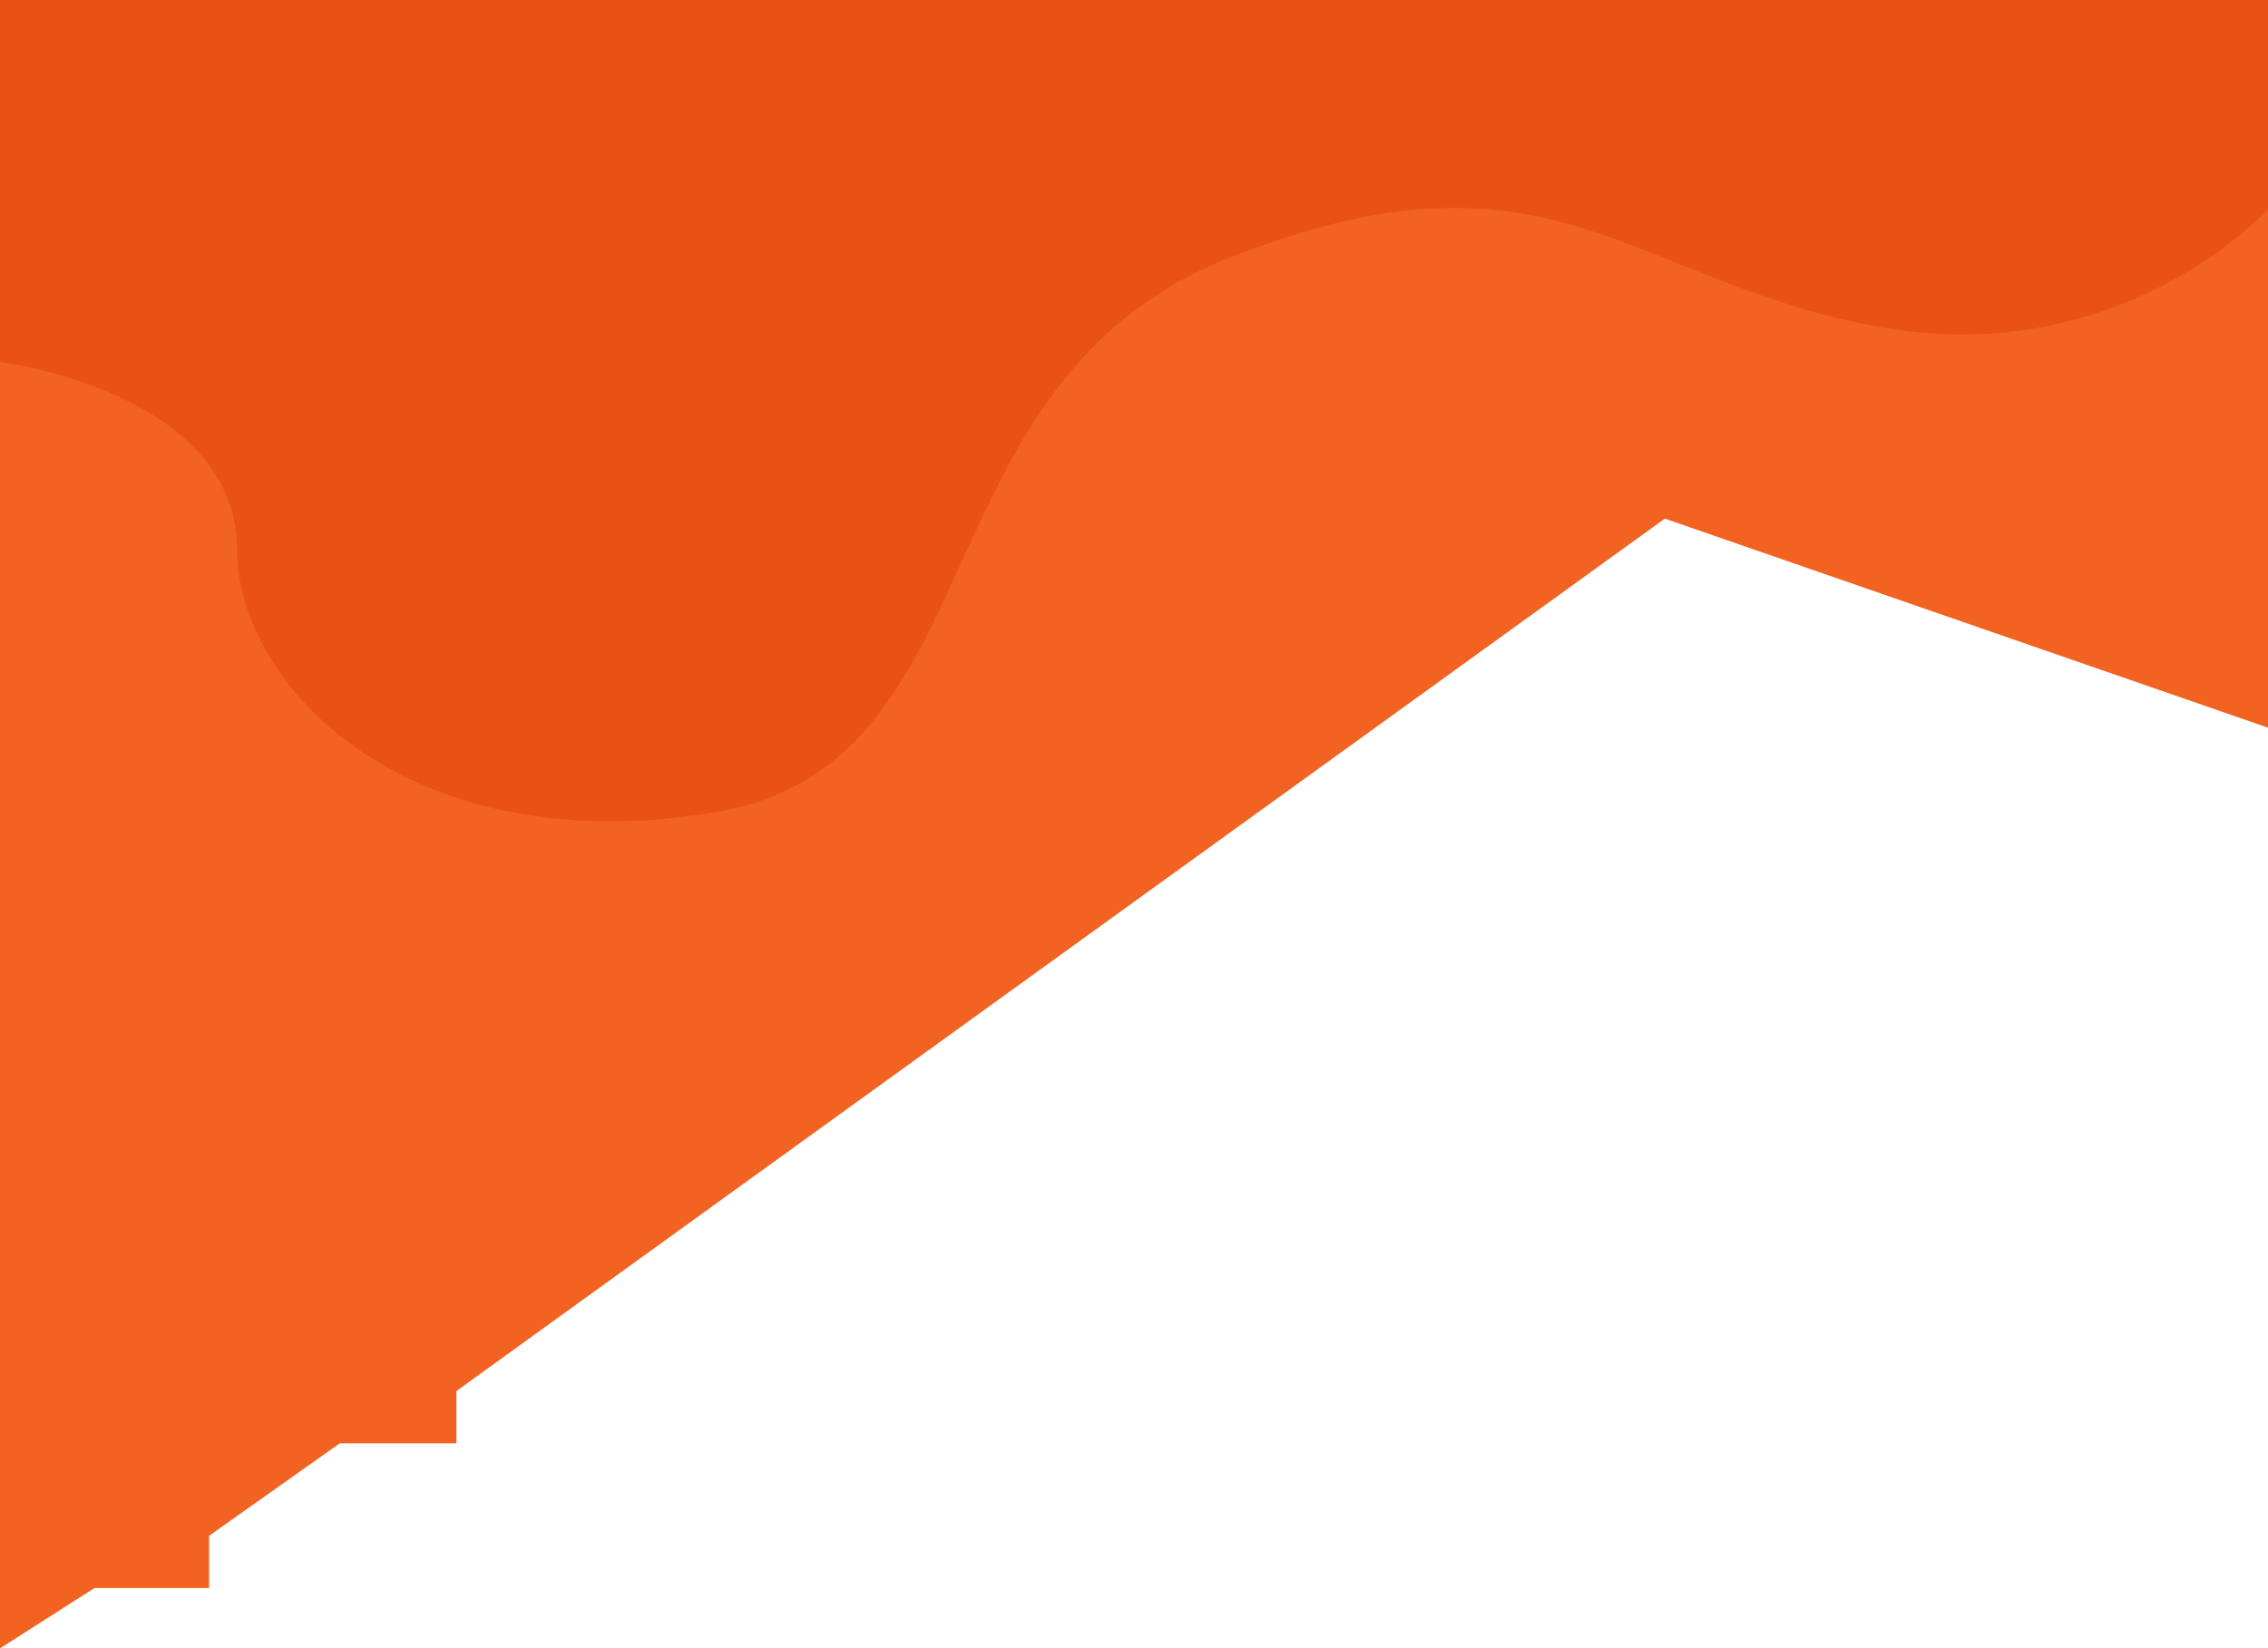 <svg id="Lager_5" data-name="Lager 5" xmlns="http://www.w3.org/2000/svg" viewBox="0 0 1128 820"><defs><style>.cls-1{fill:#f26221;}.cls-2{fill:#ea5215;}</style></defs><title>para4-bot</title><path class="cls-1" d="M0,820"/><polygon class="cls-1" points="104 790 104 764 169 718 227 718 227 692 828 258 1128 362 1128 0 0 0 0 820 47 790 104 790"/><path class="cls-2" d="M1128,0V104s-74,82-197,58S770,66,612,128,497.69,380.08,356,404c-154,26-238-64-238-130,0-79.08-118-94-118-94V0Z"/></svg>